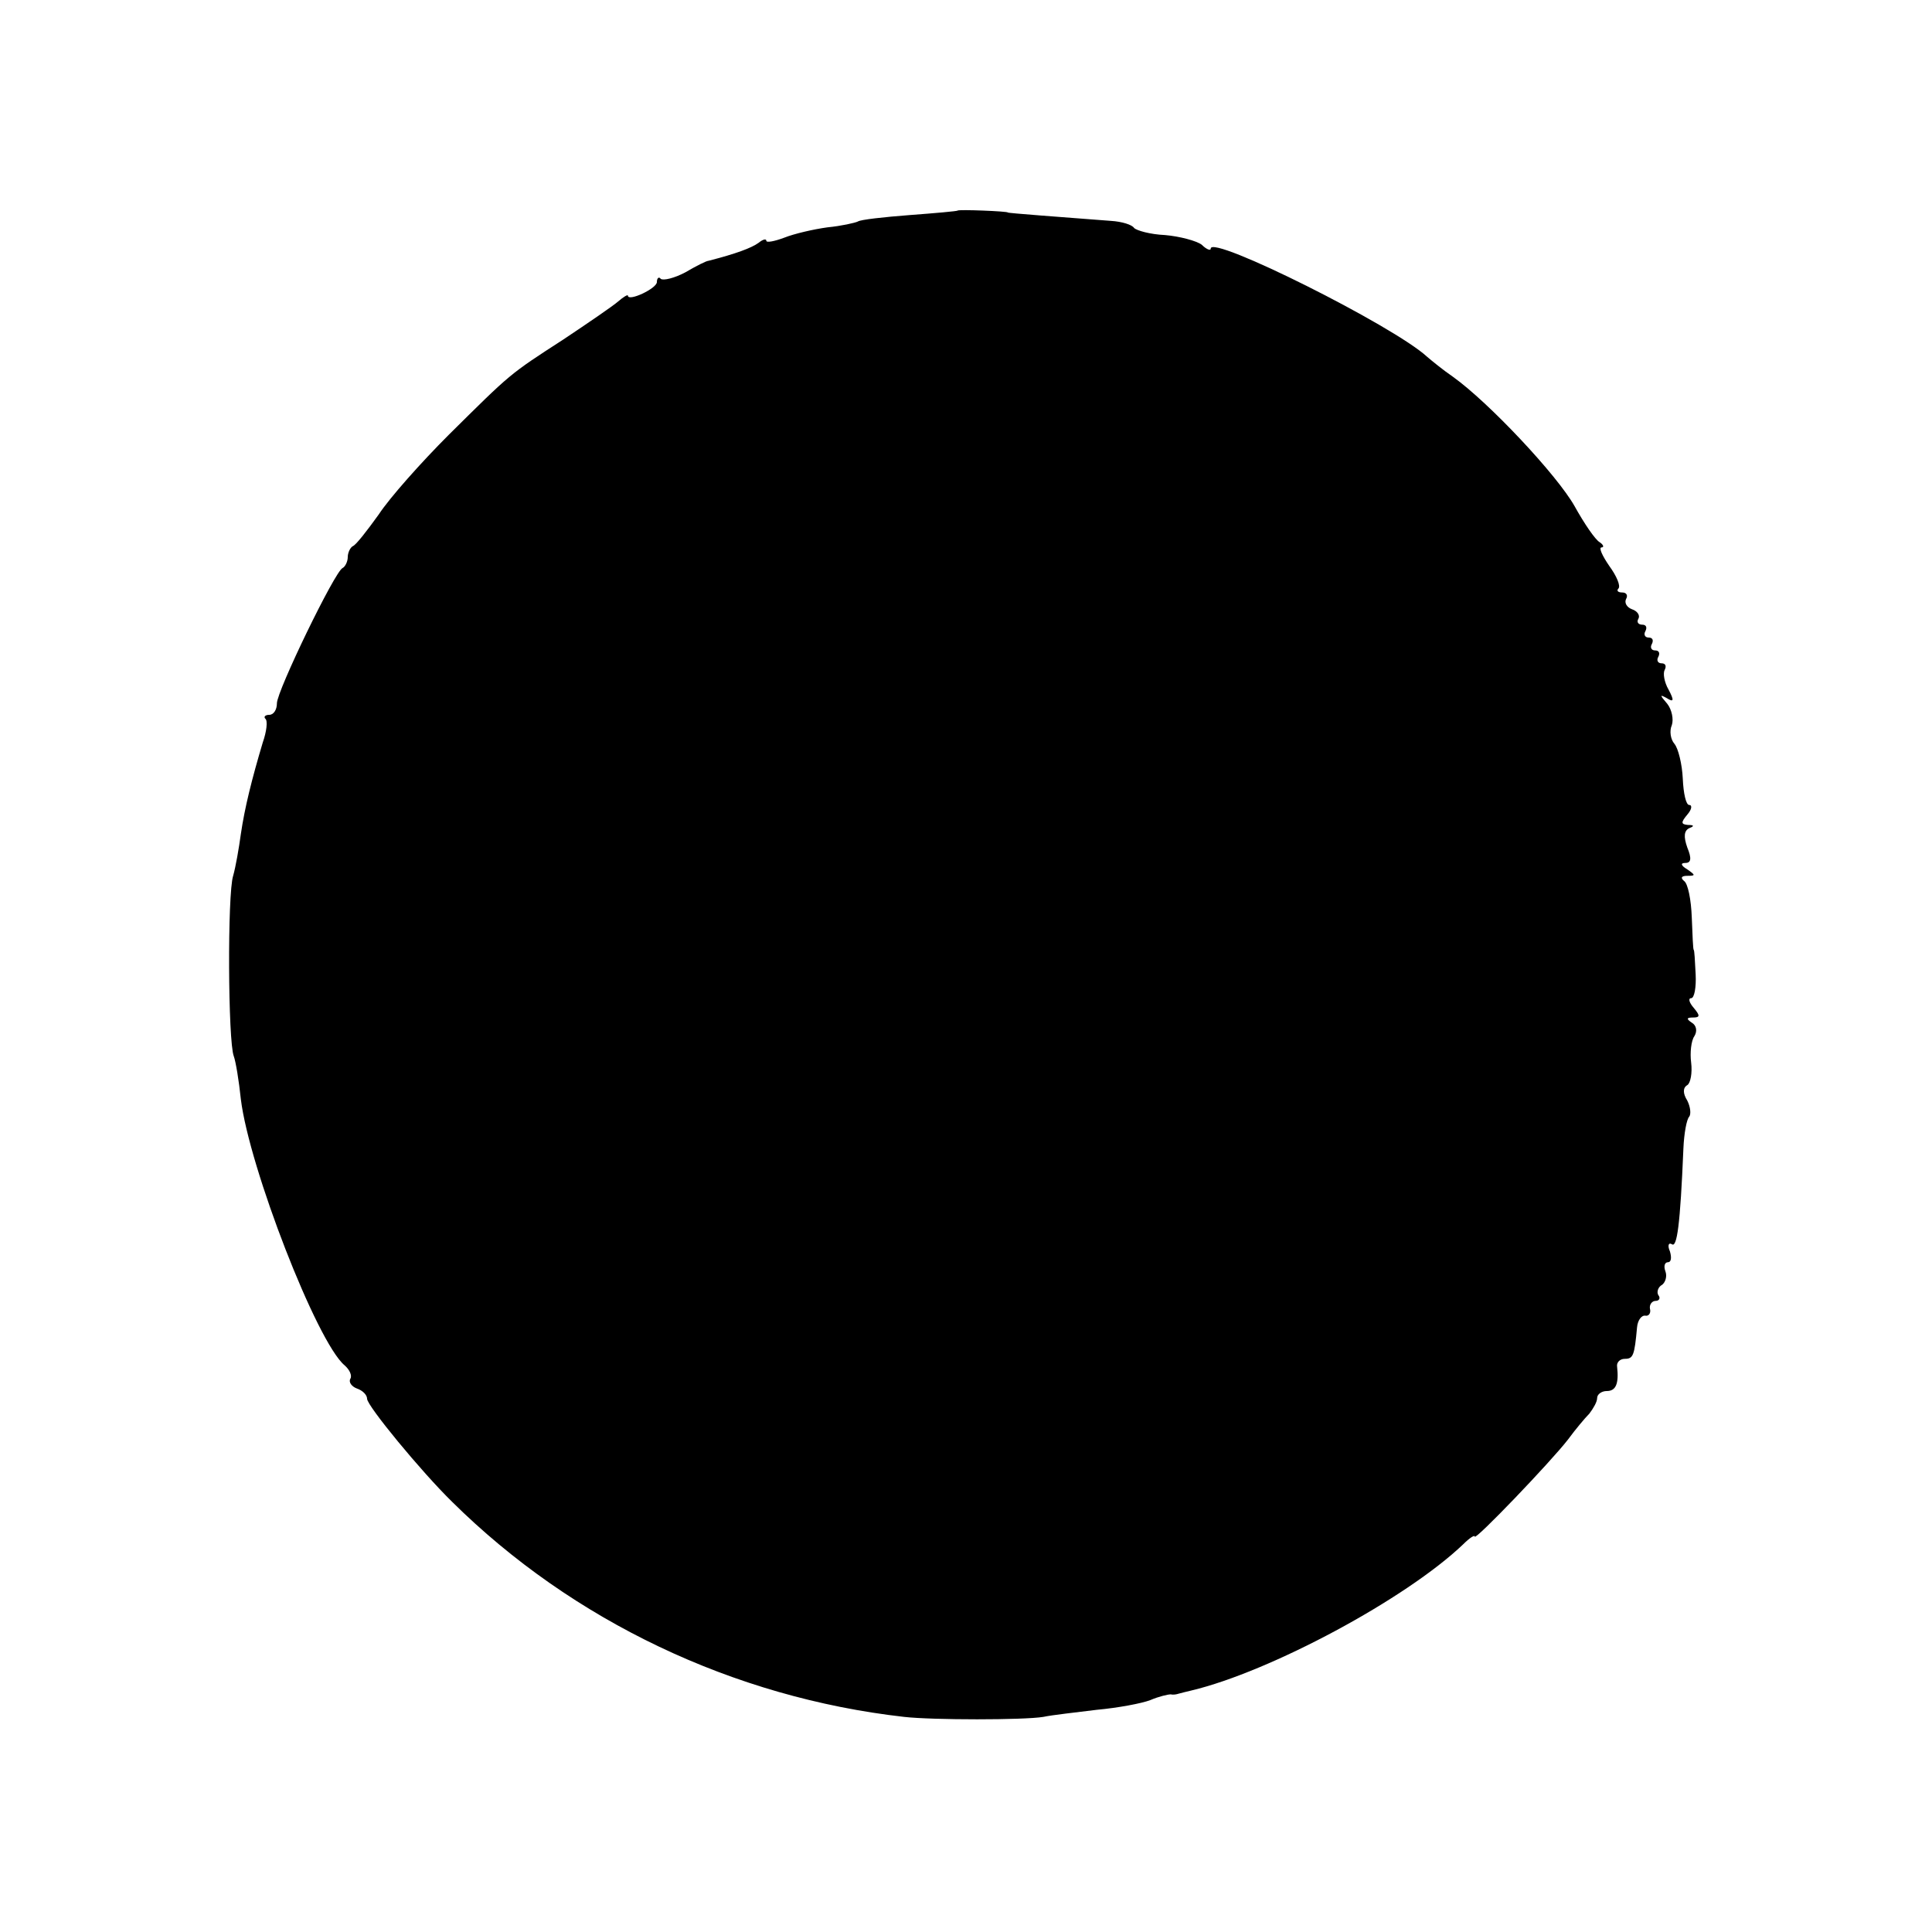 <?xml version="1.0" standalone="no"?>
<!DOCTYPE svg PUBLIC "-//W3C//DTD SVG 20010904//EN"
 "http://www.w3.org/TR/2001/REC-SVG-20010904/DTD/svg10.dtd">
<svg version="1.0" xmlns="http://www.w3.org/2000/svg"
 width="300pt" height="300pt" viewBox="0 0 300 300"
 preserveAspectRatio="xMidYMid meet">
<g transform="translate(0,300) scale(0.1,-0.1)"
fill="#000000" stroke="none">
<path d="M1487 2673 c-1 -1 -35 -4 -75 -7 -39 -3 -76 -7 -80 -10 -4 -2 -26 -7
-47 -9 -22 -3 -52 -10 -67 -16 -16 -6 -28 -8 -28 -5 0 4 -6 2 -12 -3 -11 -8
-35 -17 -78 -28 -3 0 -19 -8 -36 -18 -17 -9 -34 -13 -38 -10 -3 4 -6 1 -6 -5
0 -10 -45 -31 -45 -21 0 2 -7 -2 -15 -9 -8 -7 -46 -33 -85 -59 -85 -55 -81
-52 -178 -148 -43 -43 -92 -98 -109 -124 -18 -25 -35 -47 -40 -49 -4 -2 -8
-10 -8 -17 0 -7 -4 -15 -8 -17 -12 -5 -102 -191 -102 -210 0 -10 -5 -18 -12
-18 -6 0 -9 -3 -6 -6 4 -3 2 -20 -4 -37 -17 -57 -28 -101 -34 -142 -3 -22 -8
-51 -12 -65 -9 -28 -8 -257 1 -280 3 -8 8 -38 11 -67 13 -106 118 -377 161
-413 8 -7 12 -16 9 -21 -3 -5 2 -12 10 -15 9 -3 16 -10 16 -16 0 -11 84 -113
132 -160 187 -185 437 -304 702 -334 44 -5 186 -5 216 0 14 3 51 7 83 11 33 3
70 10 83 15 14 6 28 9 32 9 4 -1 9 0 12 1 3 1 12 3 20 5 122 29 333 142 422
227 10 10 18 15 18 12 0 -7 118 116 145 151 11 15 26 33 33 40 6 8 12 18 12
24 0 6 7 11 15 11 14 0 19 11 16 38 -1 6 4 12 12 12 13 0 15 5 19 49 1 11 7
19 13 18 5 -1 9 4 7 11 -1 6 3 12 9 12 5 0 8 4 4 9 -3 5 0 13 6 16 5 4 8 13 5
21 -3 8 -1 14 4 14 5 0 6 7 3 17 -4 9 -2 14 3 11 8 -6 13 29 18 149 1 23 5 45
9 49 3 4 2 15 -3 25 -7 11 -7 20 0 24 5 3 8 19 6 35 -2 15 0 34 5 41 5 8 3 17
-4 21 -9 6 -8 8 2 8 11 0 11 3 1 15 -7 8 -9 15 -4 15 5 0 8 17 7 37 -1 21 -2
38 -3 38 -1 0 -2 23 -3 50 -1 28 -6 53 -12 57 -6 5 -4 8 5 8 13 0 13 1 0 10
-10 6 -11 10 -3 10 9 0 10 7 3 24 -6 17 -5 26 3 30 8 3 8 5 -2 5 -11 1 -11 4
-1 16 7 8 8 15 3 15 -5 0 -9 18 -10 41 -1 22 -7 47 -13 54 -6 7 -8 20 -4 29 3
9 0 24 -7 33 -12 14 -12 15 -1 9 11 -7 12 -4 3 13 -7 12 -9 26 -6 31 3 6 1 10
-5 10 -6 0 -8 5 -5 10 3 6 1 10 -5 10 -6 0 -8 5 -5 10 3 6 1 10 -5 10 -6 0 -8
5 -5 10 3 6 1 10 -5 10 -6 0 -9 4 -6 9 3 5 -1 12 -10 15 -8 3 -12 10 -9 16 3
5 1 10 -6 10 -7 0 -9 3 -6 6 4 4 -3 20 -14 35 -11 16 -17 29 -12 29 4 0 3 4
-3 8 -7 4 -24 29 -39 56 -27 48 -133 161 -189 201 -16 11 -33 25 -40 31 -52
48 -336 190 -336 168 0 -4 -7 -1 -14 6 -8 6 -34 13 -57 15 -23 1 -44 7 -48 11
-3 5 -19 10 -36 11 -78 6 -160 12 -160 13 0 2 -77 5 -78 3z"/>
</g>
</svg>
